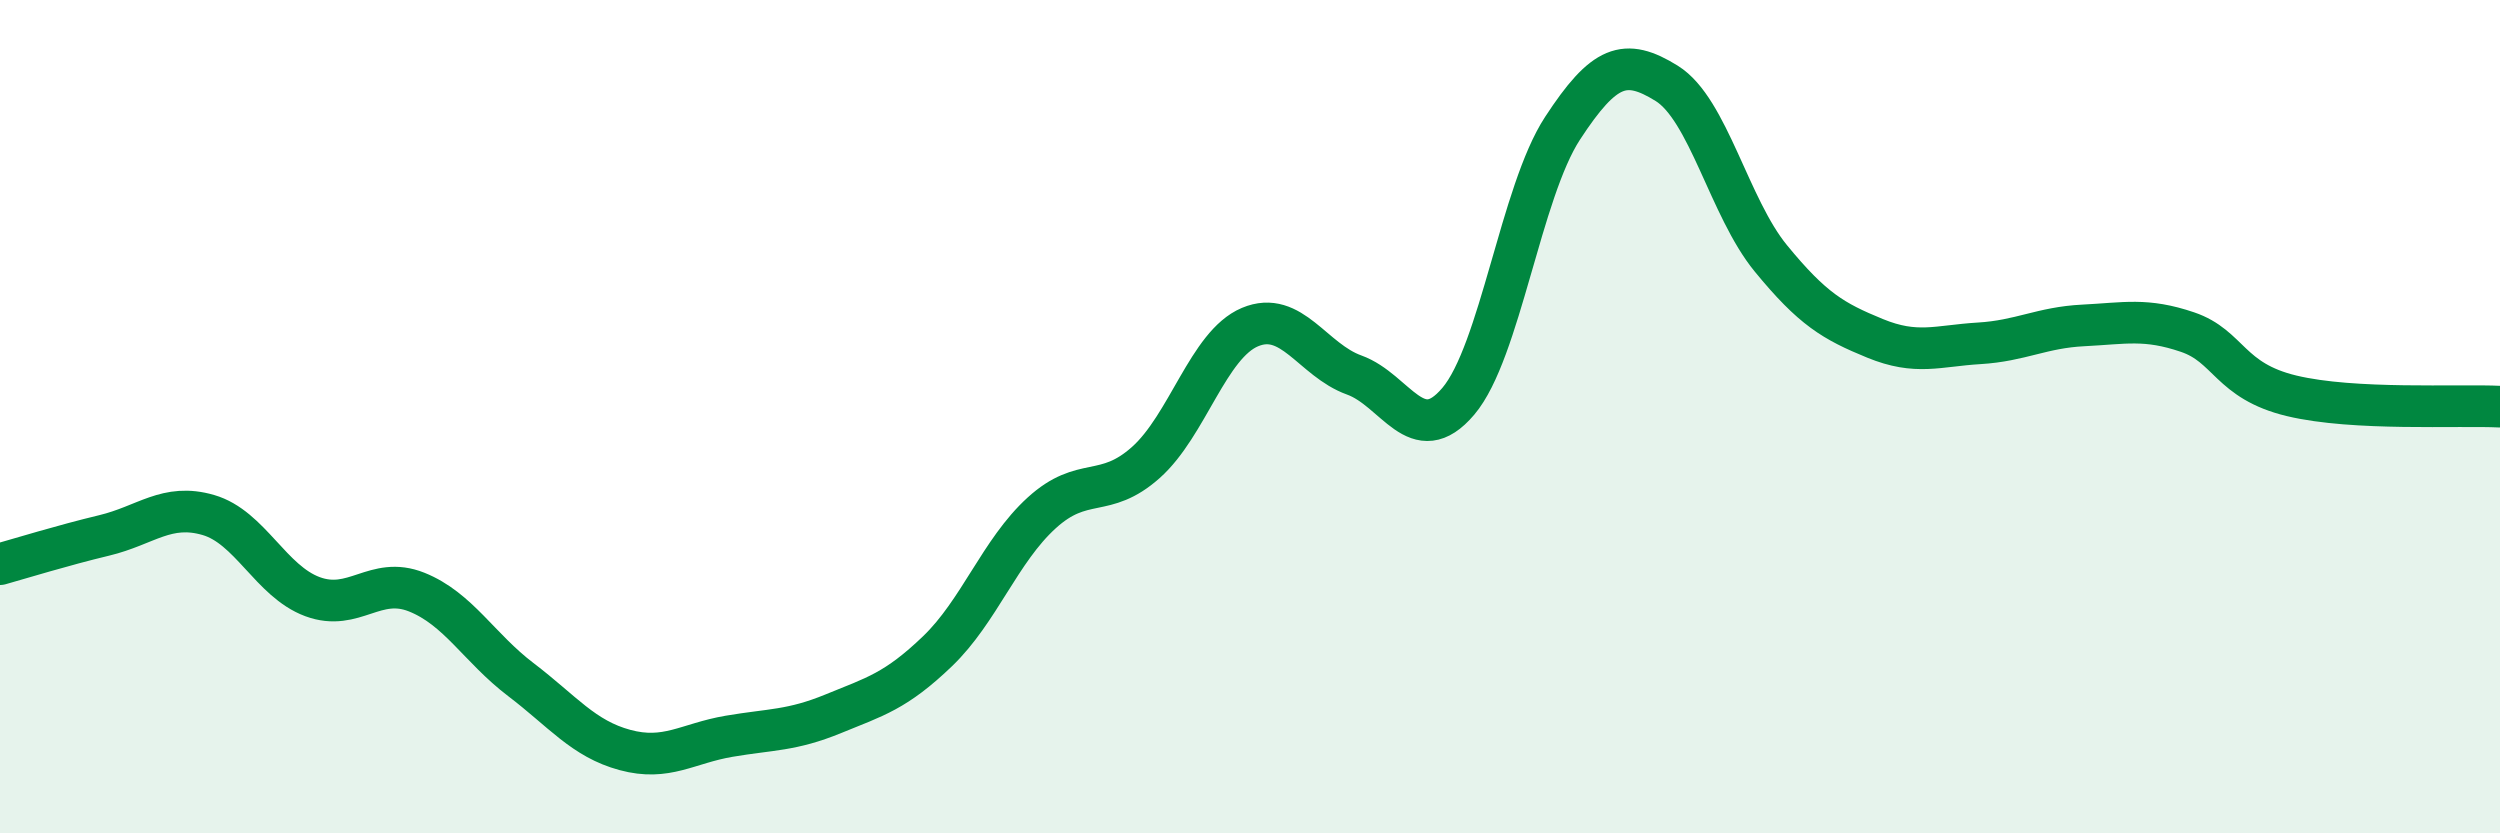 
    <svg width="60" height="20" viewBox="0 0 60 20" xmlns="http://www.w3.org/2000/svg">
      <path
        d="M 0,13.54 C 0.5,13.4 1.5,13.09 2.5,12.85 C 3.5,12.61 4,12.07 5,12.36 C 6,12.65 6.5,13.95 7.5,14.32 C 8.5,14.69 9,13.81 10,14.21 C 11,14.61 11.5,15.55 12.5,16.31 C 13.5,17.07 14,17.73 15,18 C 16,18.27 16.5,17.84 17.5,17.67 C 18.5,17.5 19,17.54 20,17.13 C 21,16.72 21.5,16.59 22.5,15.63 C 23.5,14.67 24,13.22 25,12.31 C 26,11.4 26.5,11.99 27.5,11.1 C 28.5,10.21 29,8.27 30,7.85 C 31,7.43 31.5,8.64 32.5,9 C 33.5,9.36 34,10.81 35,9.63 C 36,8.45 36.5,4.61 37.5,3.08 C 38.5,1.55 39,1.38 40,2 C 41,2.62 41.5,4.98 42.5,6.2 C 43.5,7.42 44,7.71 45,8.12 C 46,8.53 46.5,8.3 47.5,8.24 C 48.5,8.18 49,7.86 50,7.81 C 51,7.76 51.5,7.63 52.5,7.97 C 53.5,8.31 53.5,9.14 55,9.5 C 56.5,9.86 59,9.71 60,9.76L60 20L0 20Z"
        fill="#008740"
        opacity="0.1"
        stroke-linecap="round"
        stroke-linejoin="round"
      />
      <path
        d="M 0,13.54 C 0.5,13.4 1.5,13.09 2.5,12.85 C 3.5,12.61 4,12.07 5,12.36 C 6,12.65 6.5,13.95 7.5,14.32 C 8.5,14.69 9,13.81 10,14.21 C 11,14.61 11.5,15.55 12.5,16.31 C 13.5,17.07 14,17.73 15,18 C 16,18.27 16.5,17.84 17.5,17.67 C 18.5,17.5 19,17.54 20,17.13 C 21,16.72 21.5,16.59 22.5,15.63 C 23.5,14.67 24,13.22 25,12.31 C 26,11.4 26.5,11.99 27.5,11.1 C 28.5,10.21 29,8.27 30,7.85 C 31,7.43 31.5,8.64 32.5,9 C 33.5,9.36 34,10.81 35,9.63 C 36,8.45 36.5,4.61 37.5,3.08 C 38.5,1.55 39,1.38 40,2 C 41,2.62 41.5,4.98 42.5,6.2 C 43.5,7.42 44,7.71 45,8.12 C 46,8.53 46.5,8.3 47.5,8.24 C 48.5,8.18 49,7.86 50,7.81 C 51,7.76 51.5,7.63 52.5,7.97 C 53.5,8.31 53.5,9.14 55,9.5 C 56.5,9.86 59,9.71 60,9.76"
        stroke="#008740"
        stroke-width="1"
        fill="none"
        stroke-linecap="round"
        stroke-linejoin="round"
      />
    </svg>
  